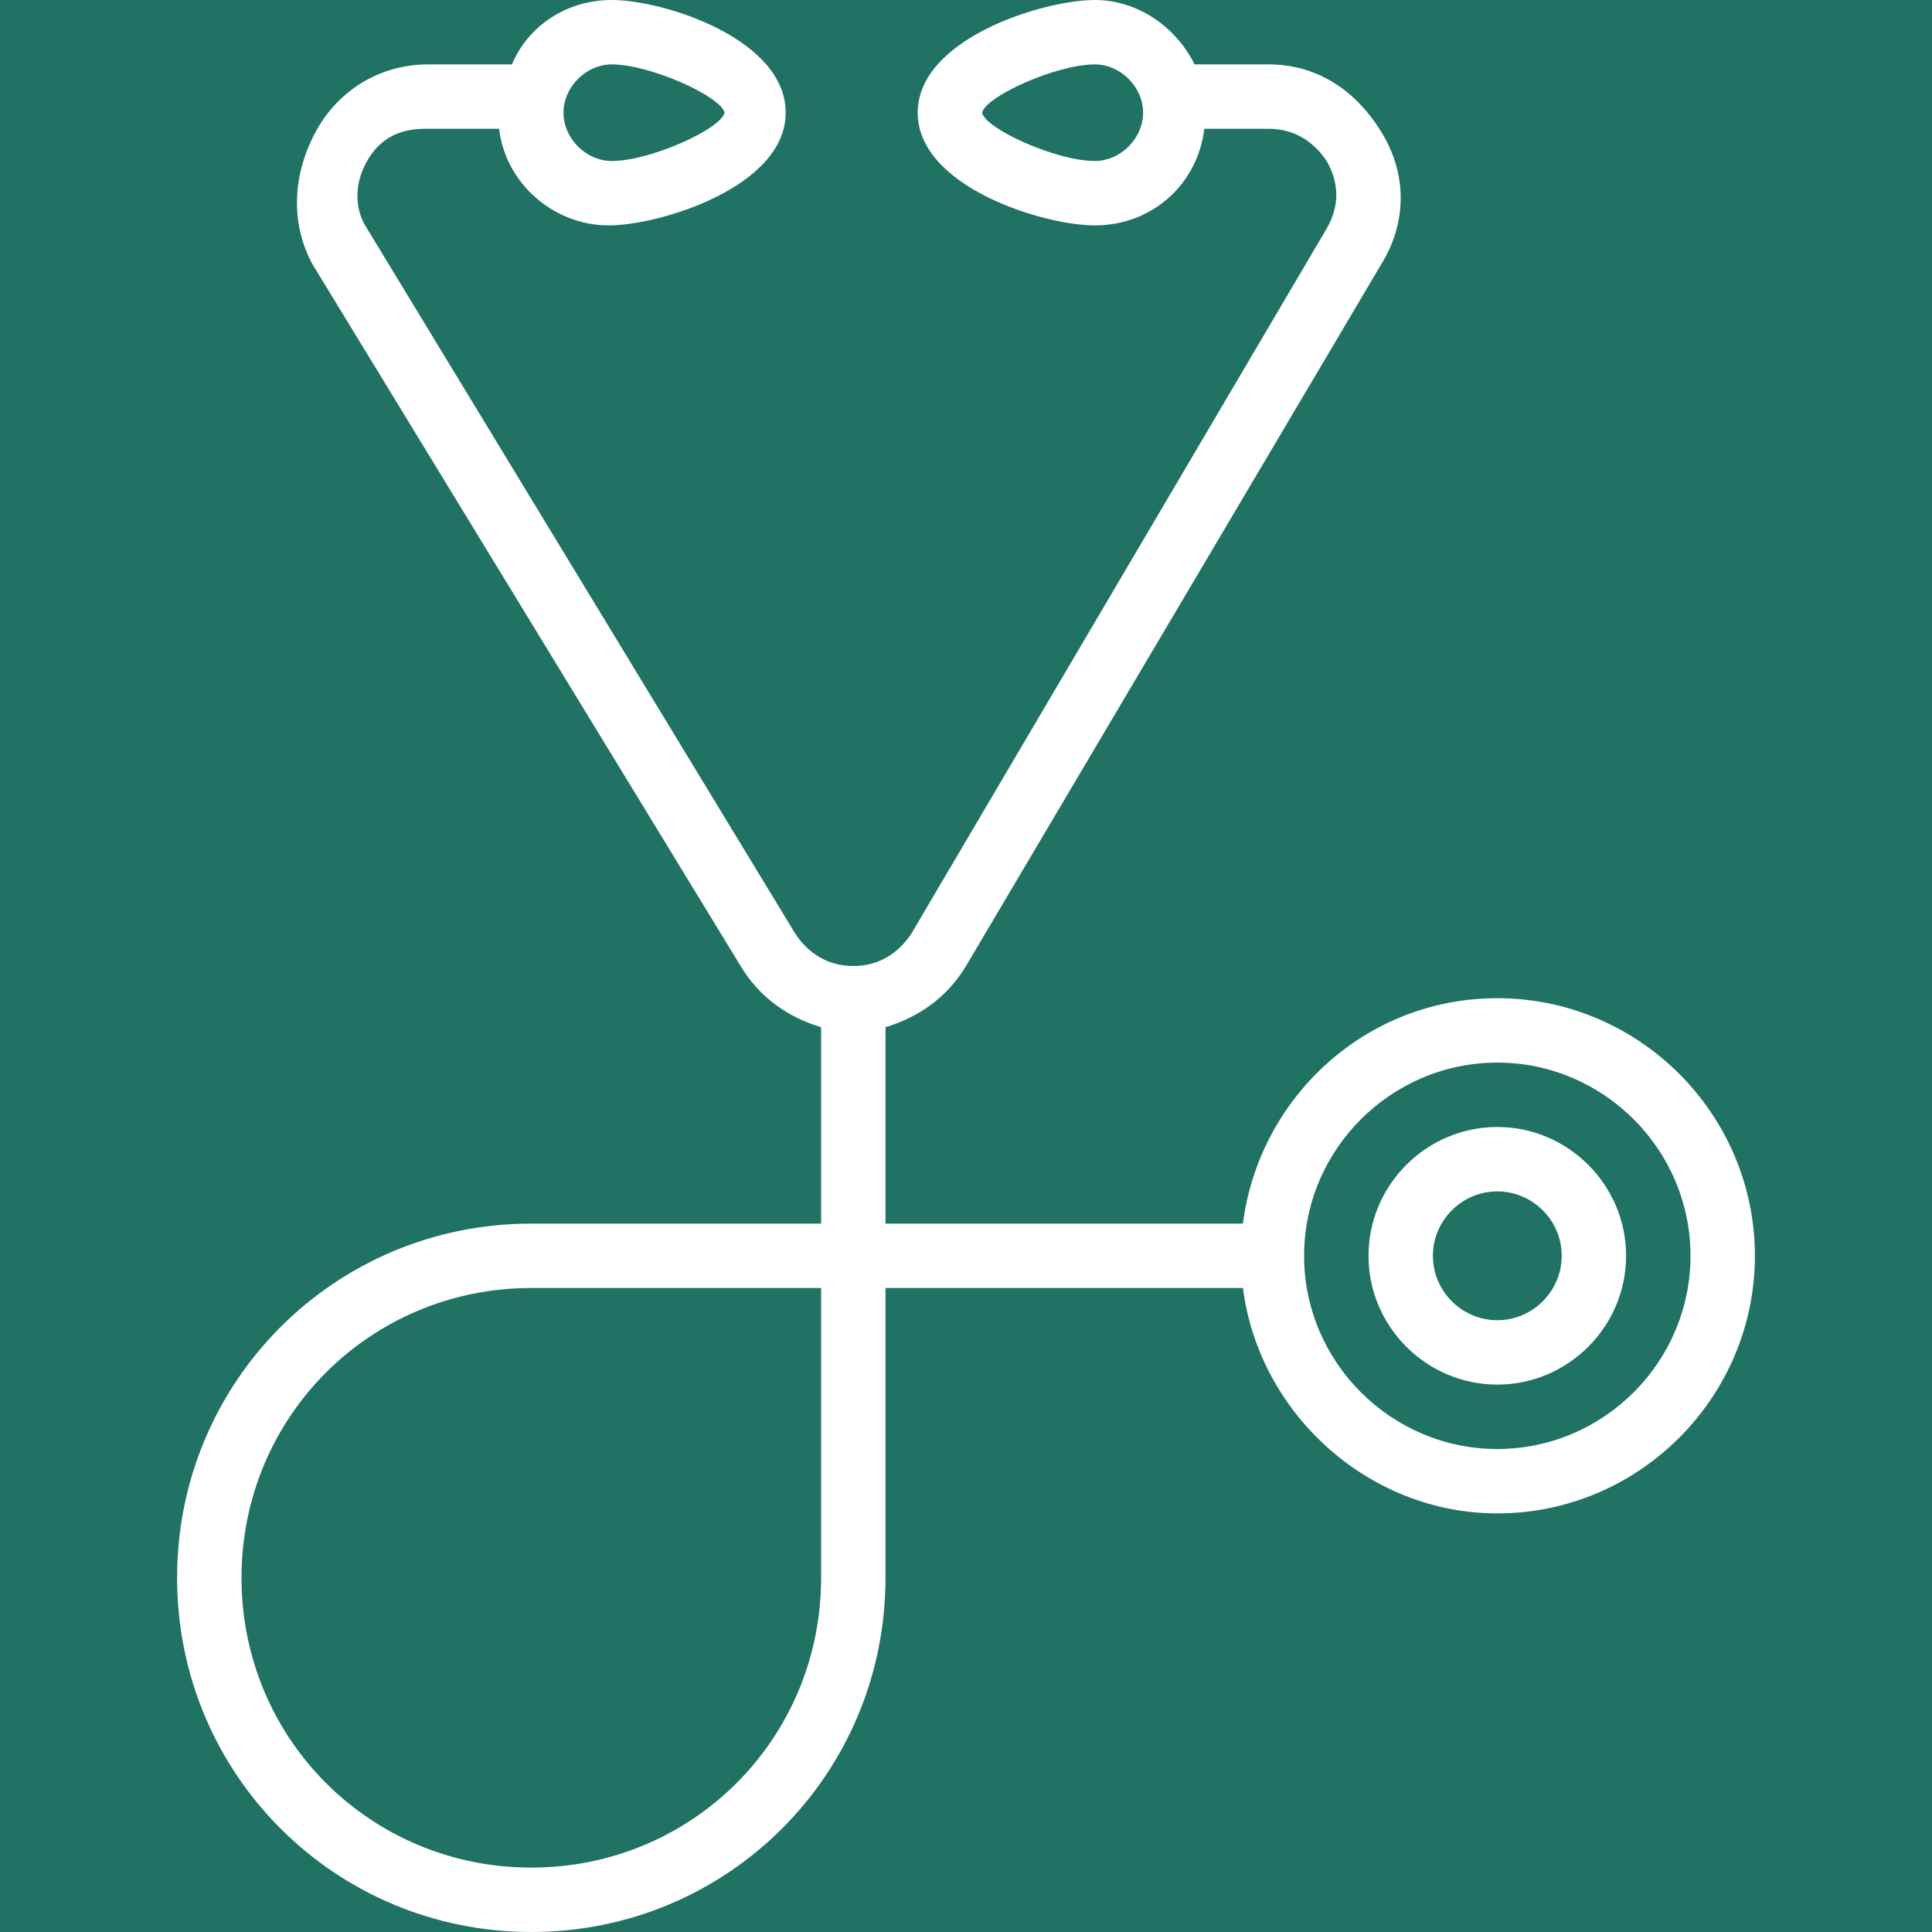 <?xml version="1.0" encoding="utf-8"?>
<!-- Generator: Adobe Illustrator 21.0.0, SVG Export Plug-In . SVG Version: 6.00 Build 0)  -->
<svg version="1.1" id="Capa_1" xmlns="http://www.w3.org/2000/svg" xmlns:xlink="http://www.w3.org/1999/xlink" x="0px" y="0px"
	 viewBox="0 0 60 60" style="enable-background:new 0 0 60 60;" xml:space="preserve">
<style type="text/css">
	.st0{fill:#207264;}
	.st1{fill:#FFFFFF;}
</style>
<g>
	<rect class="st0" width="60" height="60"/>
	<path class="st1" d="M46.5,31c-4.1,0-7.4,3.1-7.9,7H27.5v-6.1c1-0.3,1.9-0.9,2.5-1.9L42.9,8.2c0.8-1.3,0.8-2.8,0-4.1S40.9,2,39.4,2
		h-2.3c-0.6-1.2-1.8-2-3.1-2c-1.6,0-5.5,1.2-5.5,3.5S32.4,7,34,7c1.8,0,3.2-1.3,3.4-3h2c0.8,0,1.4,0.4,1.8,1c0.4,0.7,0.4,1.4,0,2.1
		L28.3,29c-0.4,0.6-1,1-1.8,1s-1.4-0.4-1.8-1L11.4,7.1C11,6.5,11,5.7,11.4,5s1-1,1.8-1h2.3c0.2,1.7,1.7,3,3.4,3
		c1.6,0,5.5-1.2,5.5-3.5S20.6,0,19,0c-1.4,0-2.6,0.8-3.1,2h-2.6c-1.5,0-2.8,0.8-3.5,2.1S9,6.9,9.7,8.2L23,30c0.6,1,1.5,1.6,2.5,1.9
		V38h-9c-6.1,0-11,4.9-11,11s4.9,11,11,11s11-4.9,11-11v-9h11.1c0.5,3.9,3.9,7,7.9,7c4.4,0,8-3.6,8-8S50.9,31,46.5,31z M34,5
		c-1.2,0-3.4-1-3.5-1.5C30.6,3,32.8,2,34,2c0.8,0,1.5,0.7,1.5,1.5S34.8,5,34,5z M19,2c1.2,0,3.4,1,3.5,1.5C22.4,4,20.2,5,19,5
		c-0.8,0-1.5-0.7-1.5-1.5S18.2,2,19,2z M25.5,49c0,5-4,9-9,9s-9-4-9-9s4-9,9-9h9V49z M46.5,45c-3.3,0-6-2.7-6-6s2.7-6,6-6s6,2.7,6,6
		S49.8,45,46.5,45z"/>
	<path class="st1" d="M46.5,35c-2.2,0-4,1.8-4,4s1.8,4,4,4s4-1.8,4-4S48.7,35,46.5,35z M46.5,41c-1.1,0-2-0.9-2-2s0.9-2,2-2
		s2,0.9,2,2S47.6,41,46.5,41z"/>
</g>
</svg>
